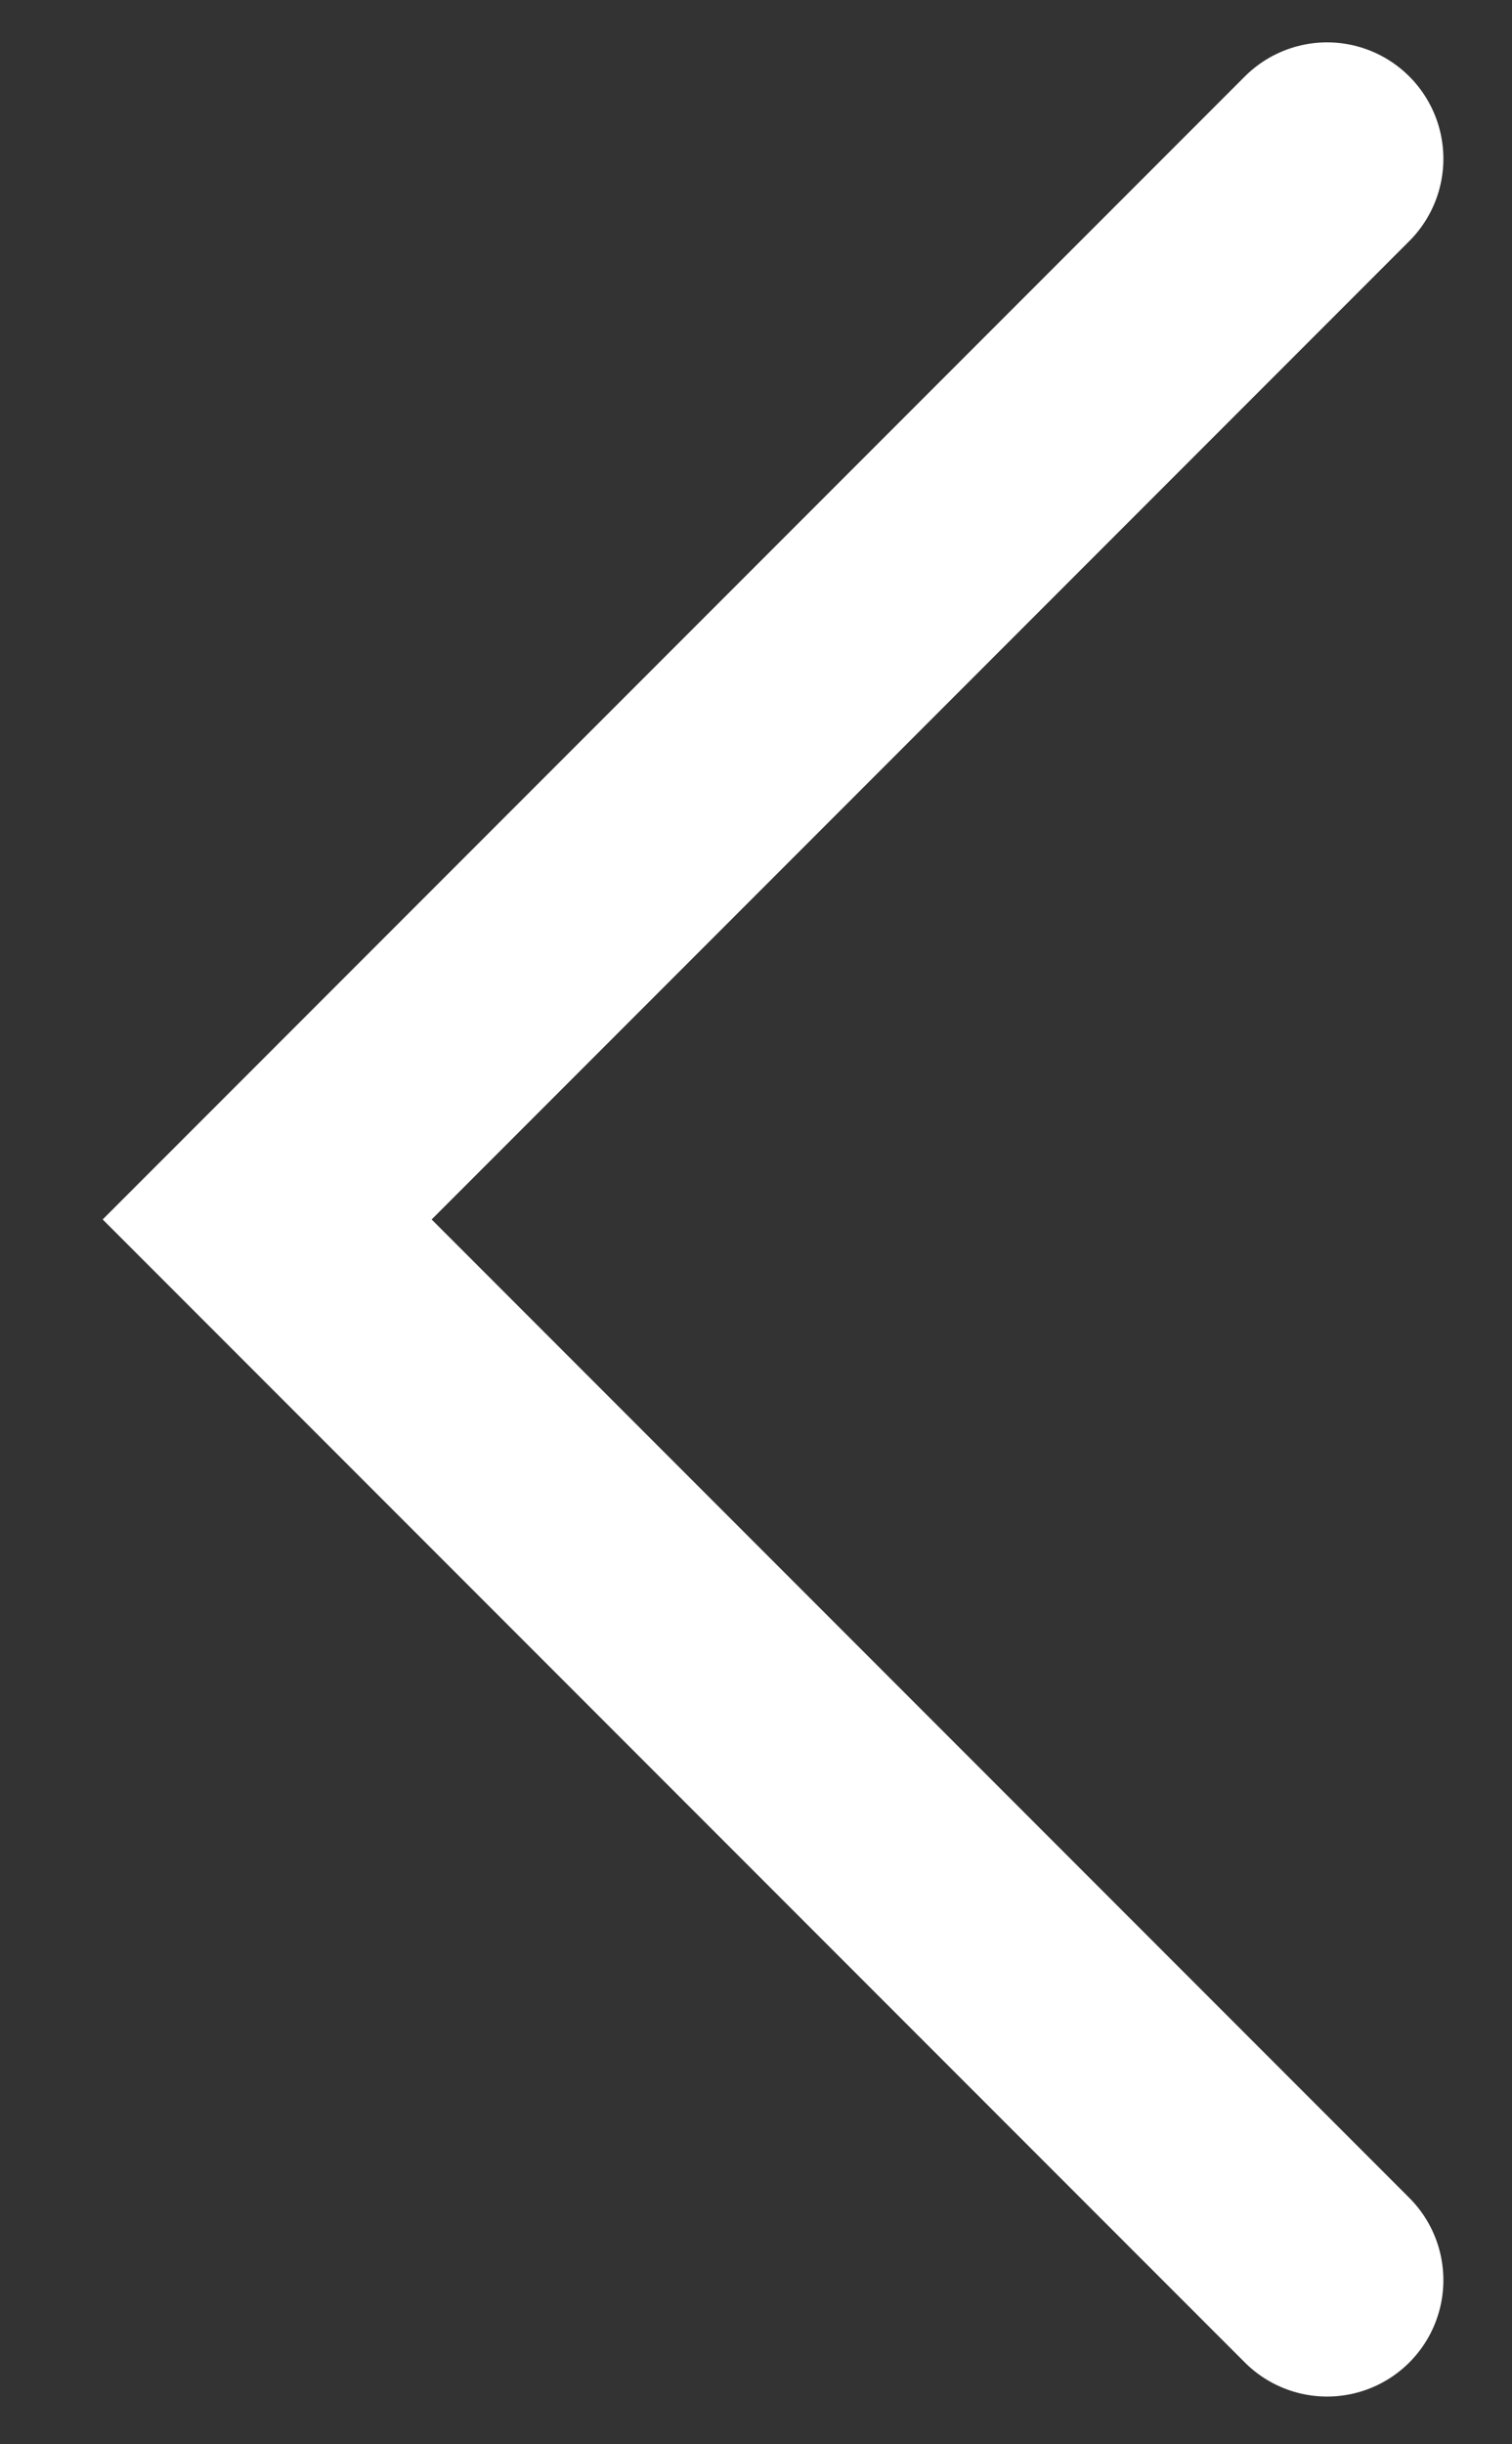 <?xml version="1.0" encoding="UTF-8"?> <svg xmlns="http://www.w3.org/2000/svg" width="13" height="21" viewBox="0 0 13 21" fill="none"><rect x="0" y="0" width="13" height="21" fill="#333333" stroke="none"/><g clip-path="url(#clip0_155_318)"><path d="M11.41 1.364L2.297 10.477L11.41 19.59" stroke="white" stroke-width="2" stroke-linecap="round"></path></g><defs><clipPath id="clip0_155_318"><rect width="13" height="21" fill="white" transform="matrix(-1 0 0 1 13 0)"></rect></clipPath></defs></svg> 